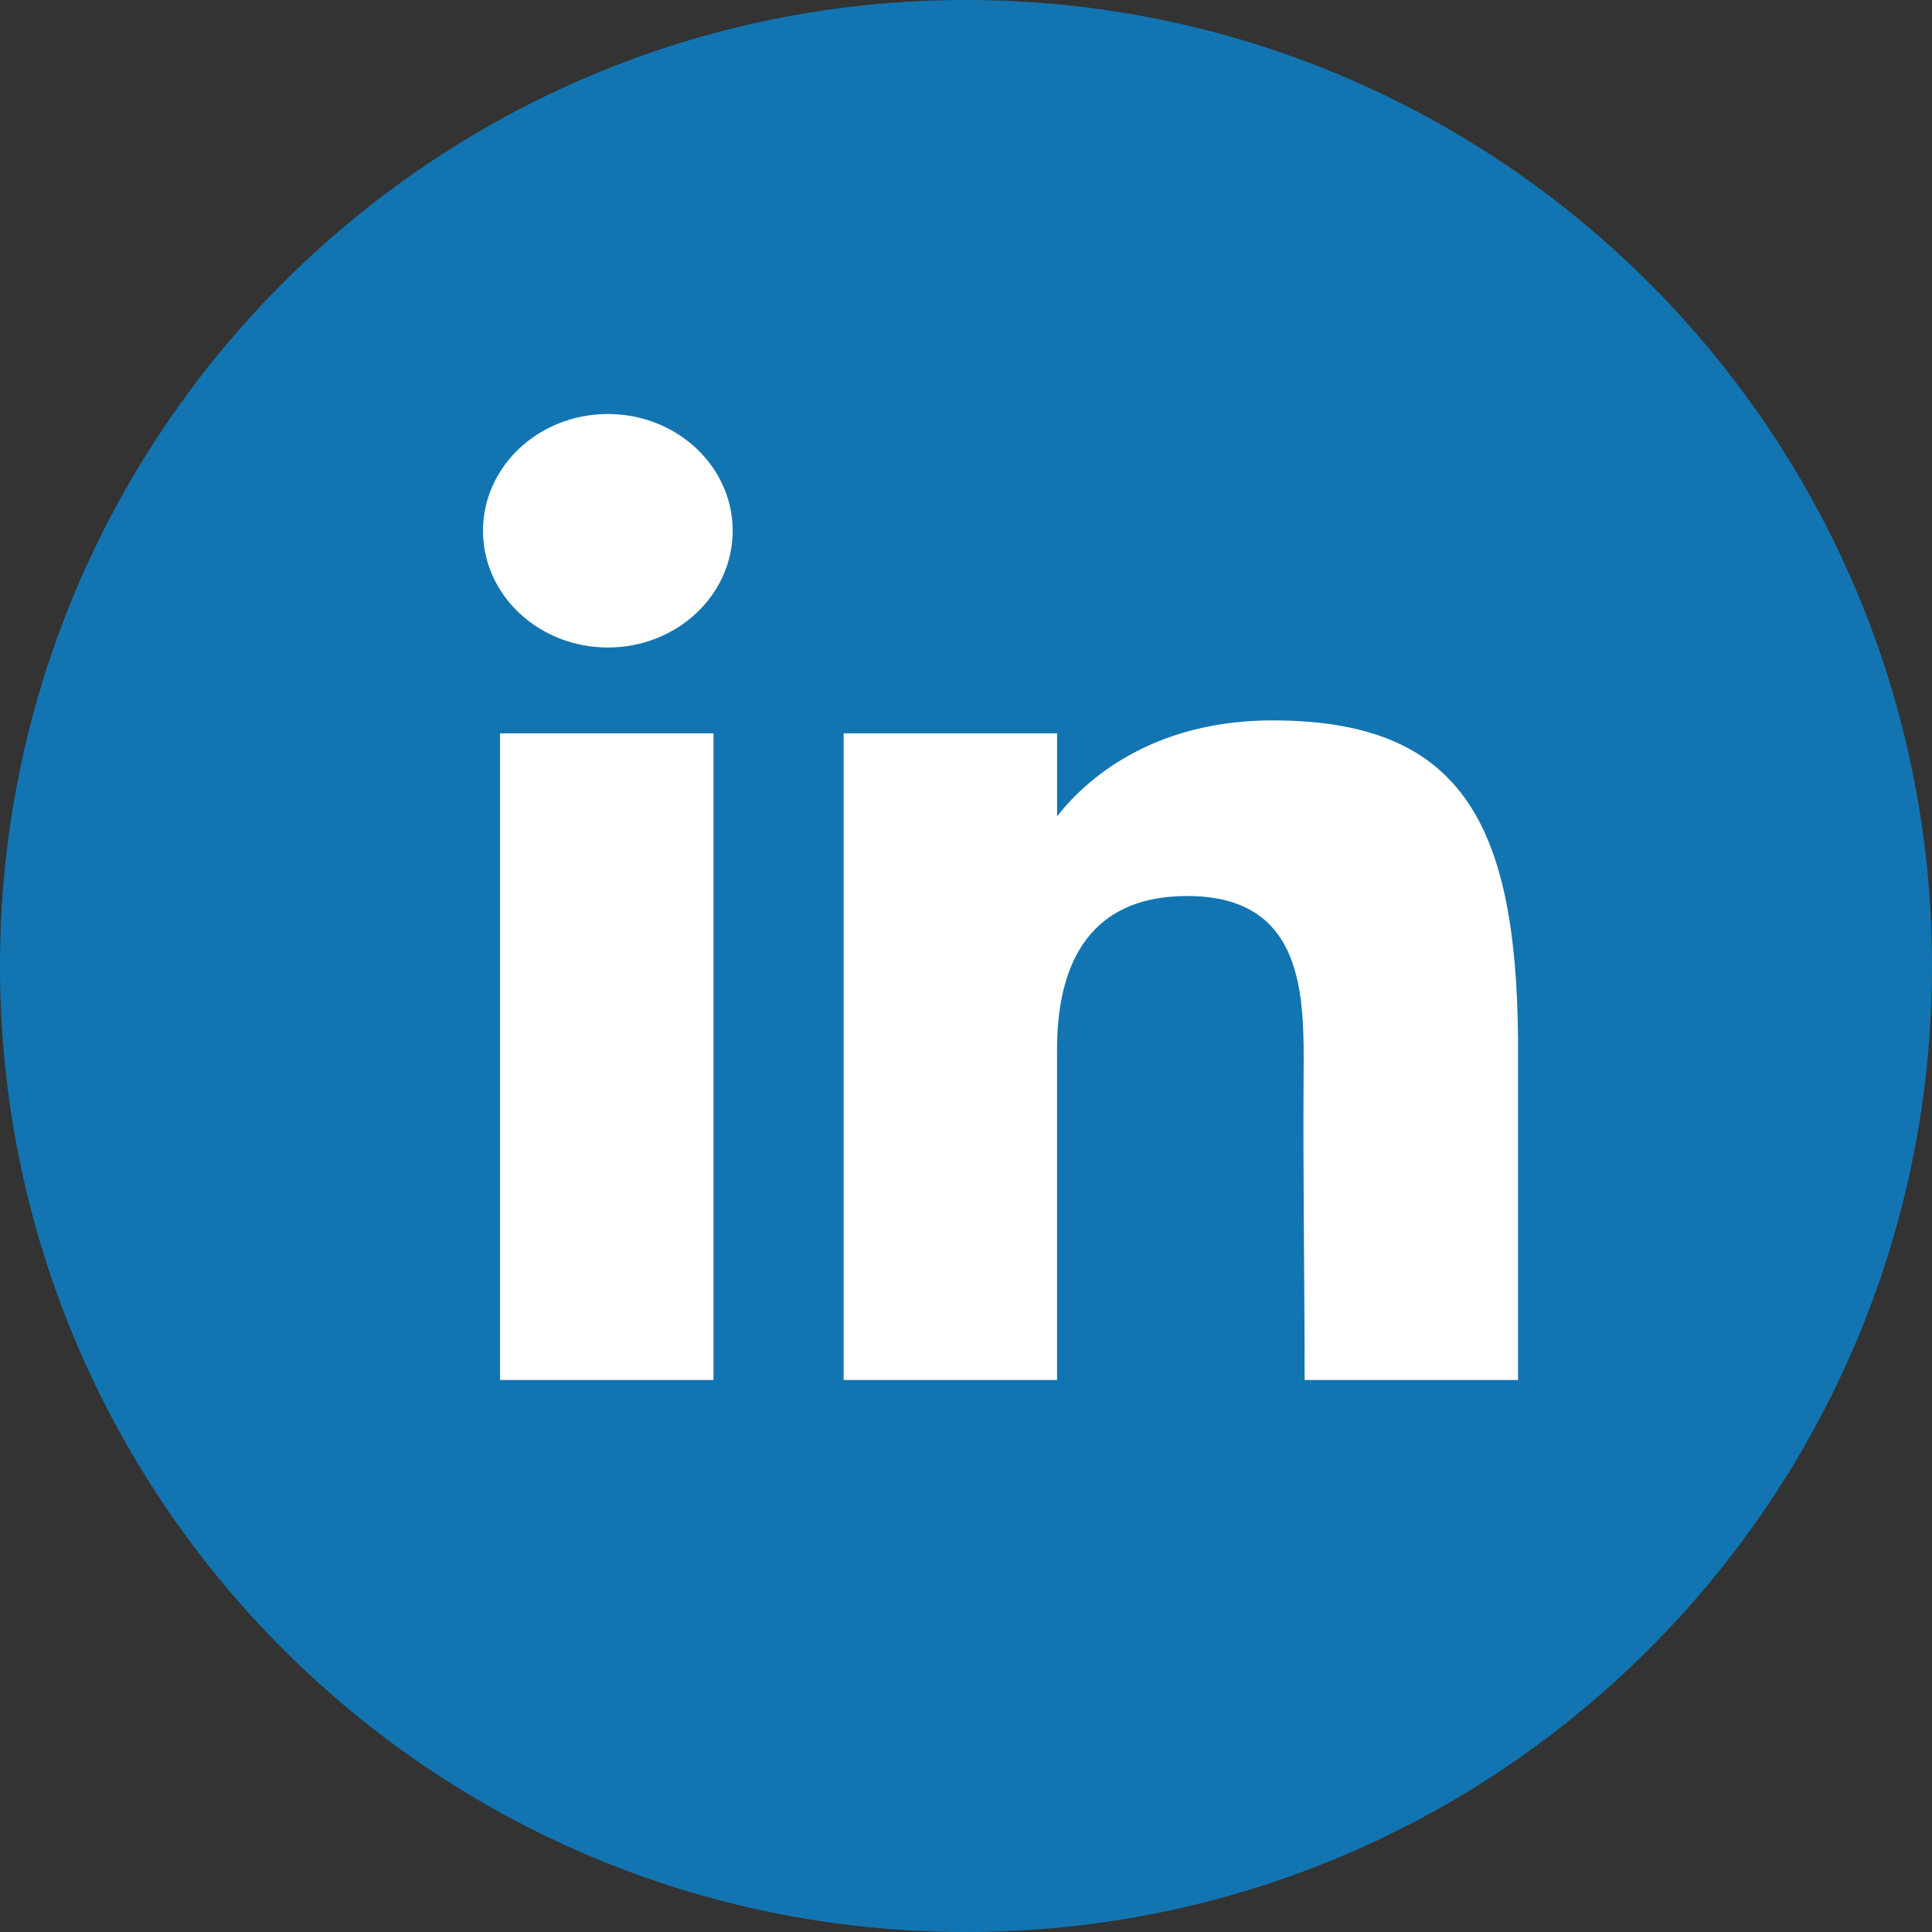 <svg width="48" height="48" viewBox="0 0 48 48" fill="none" xmlns="http://www.w3.org/2000/svg">
<rect x="0" y="0" width="48" height="48" fill="#333333" stroke="none"/>
<g clip-path="url(#clip0_1368_51949)">
<path d="M24 0C37.255 0 48 10.745 48 24C48 37.255 37.255 48 24 48C10.745 48 0 37.255 0 24C0 10.745 10.745 0 24 0Z" fill="#1275B1"/>
<path d="M18.203 13.187C18.203 14.789 16.815 16.087 15.102 16.087C13.389 16.087 12 14.789 12 13.187C12 11.585 13.389 10.286 15.102 10.286C16.815 10.286 18.203 11.585 18.203 13.187Z" fill="white"/>
<path d="M12.424 18.22H17.726V34.286H12.424V18.22Z" fill="white"/>
<path d="M26.262 18.22H20.96V34.286H26.262V26.066C26.262 24.168 26.91 22.261 29.497 22.261C32.419 22.261 32.401 24.745 32.388 26.67C32.37 29.185 32.413 31.752 32.413 34.286H37.715V25.807C37.669 20.392 36.259 17.898 31.618 17.898C28.861 17.898 27.153 19.149 26.263 20.281V18.22L26.262 18.22Z" fill="white"/>
</g>
<defs>
<clipPath id="clip0_1368_51949">
<rect width="48" height="48" fill="white"/>
</clipPath>
</defs>
</svg>
